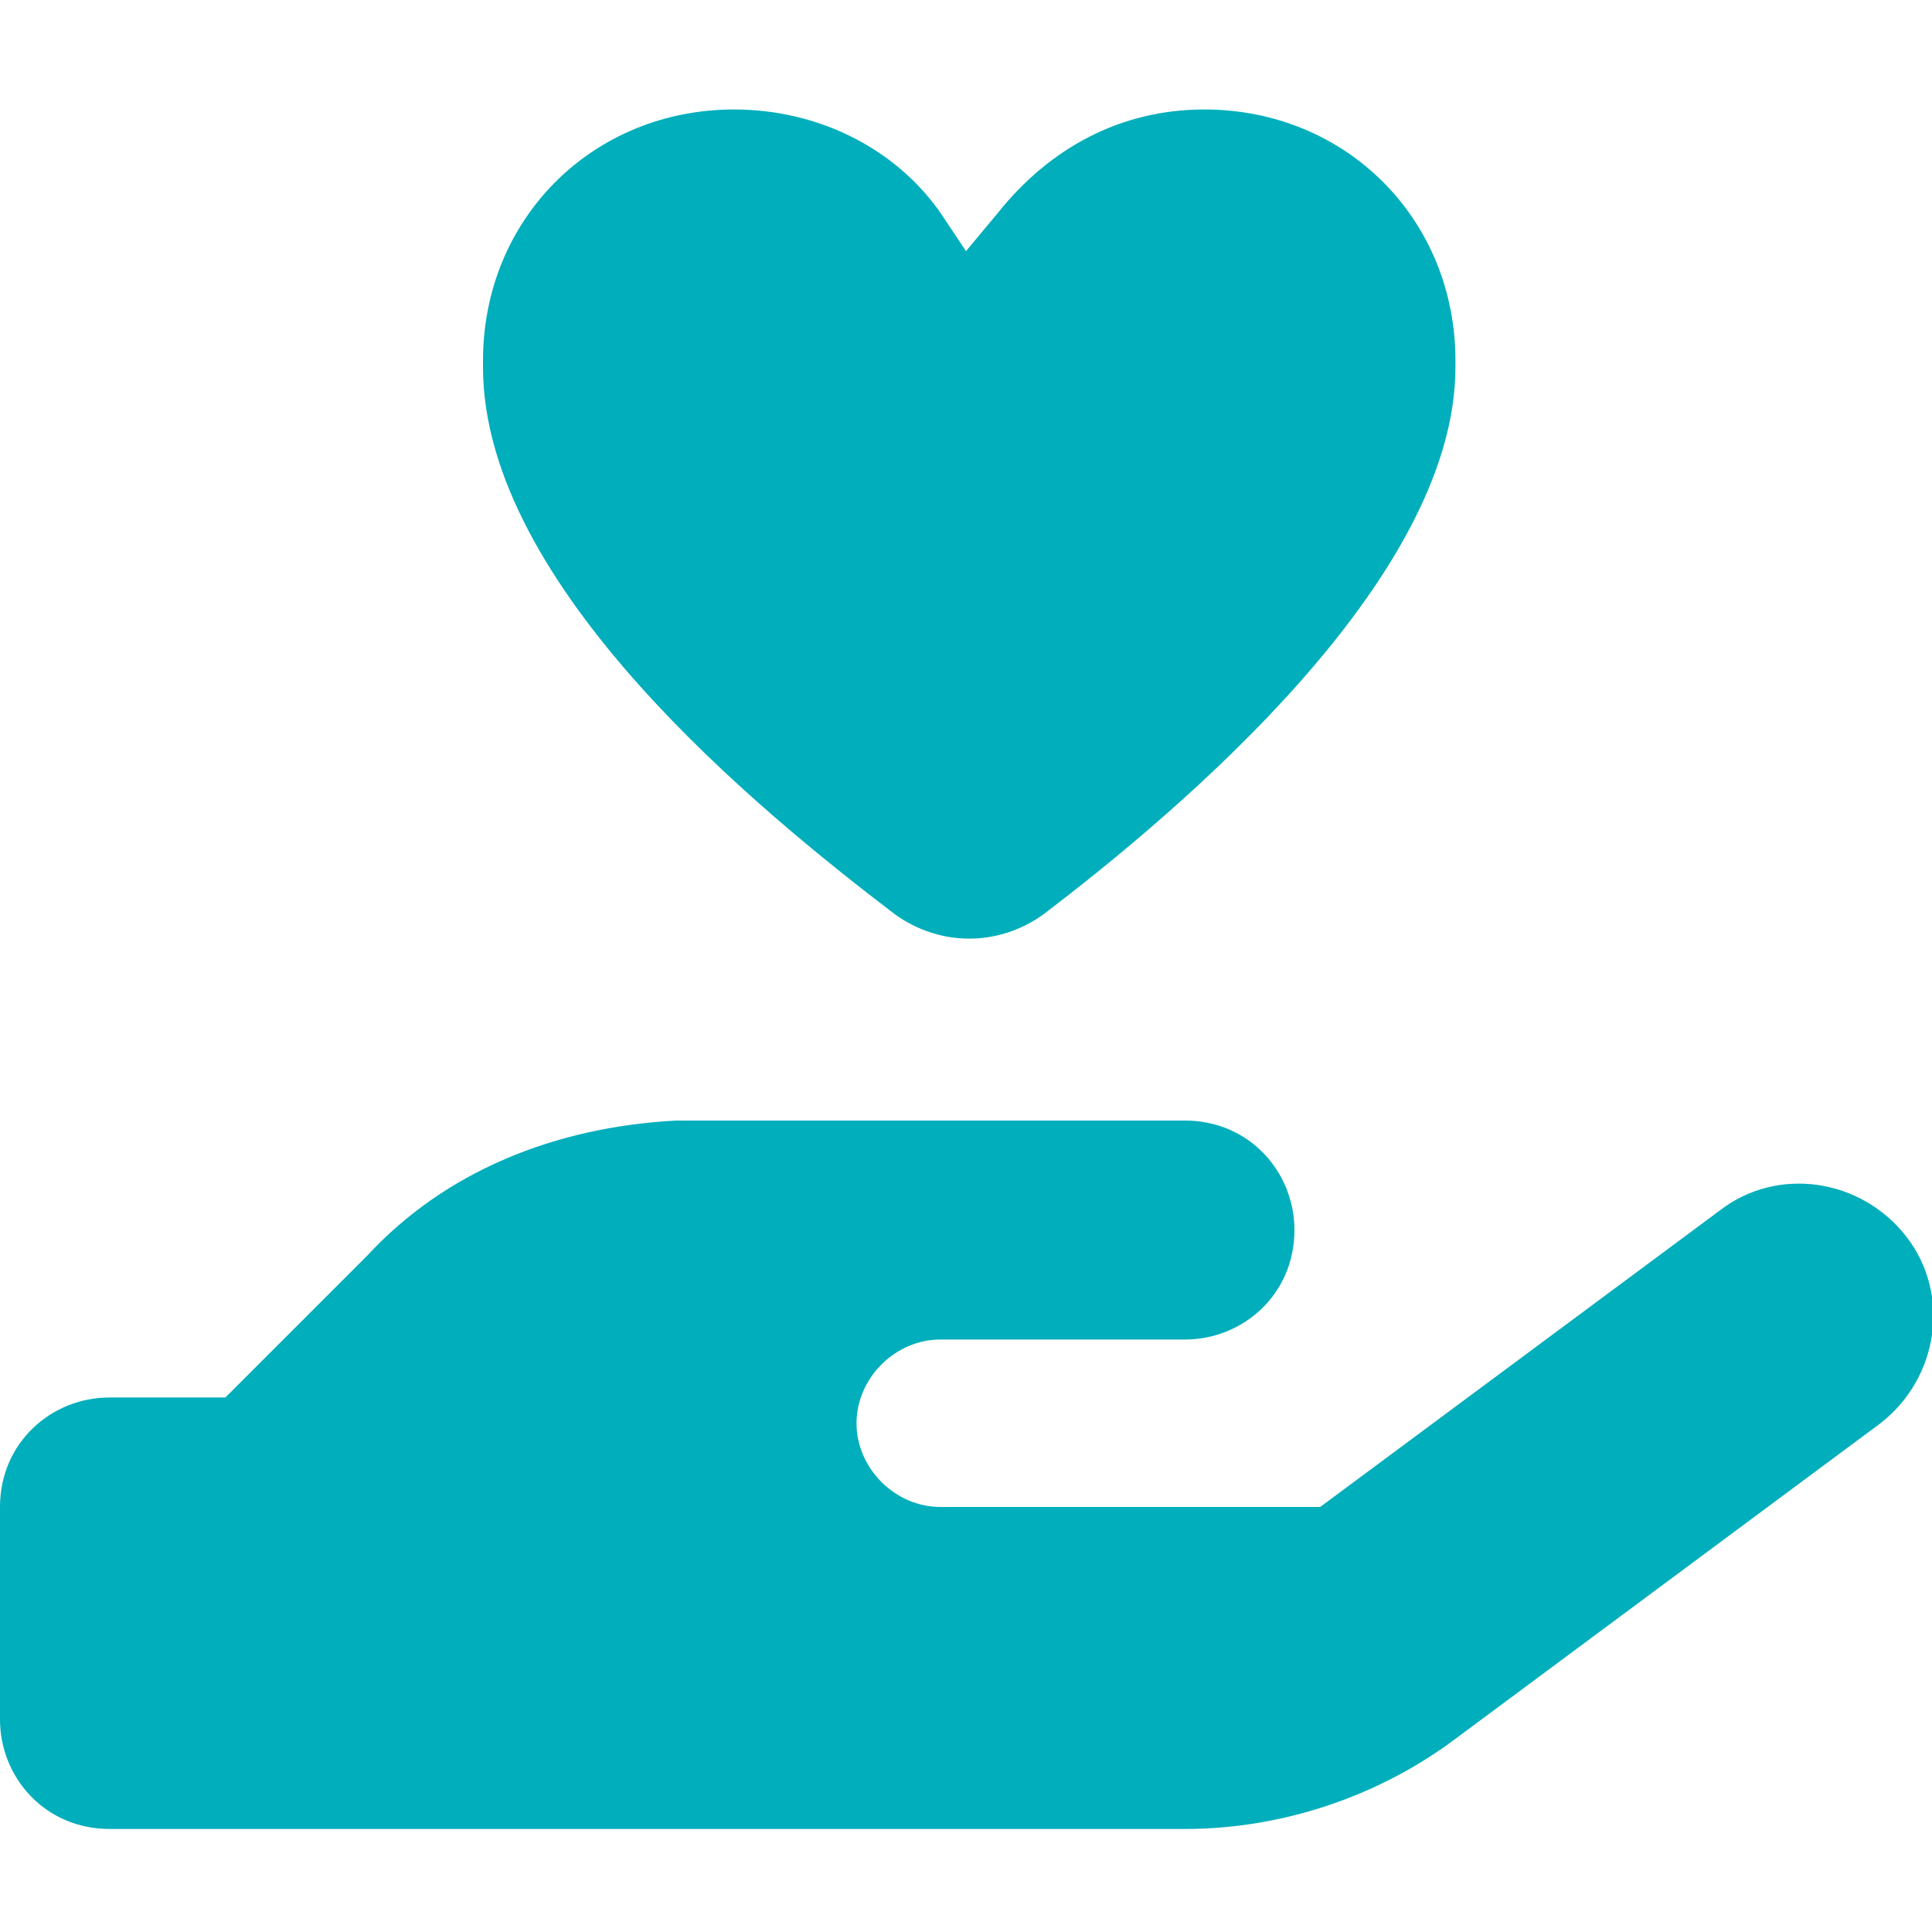<?xml version="1.0" encoding="utf-8"?>
<!-- Generator: Adobe Illustrator 24.1.1, SVG Export Plug-In . SVG Version: 6.00 Build 0)  -->
<svg version="1.1" id="Layer_1" xmlns="http://www.w3.org/2000/svg" xmlns:xlink="http://www.w3.org/1999/xlink" x="0px" y="0px"
	 viewBox="0 0 30 30" style="enable-background:new 0 0 30 30;" xml:space="preserve">
<style type="text/css">
	.st0{fill:#00AEBC;}
</style>
<path class="st0" d="M14.6,3.3c-0.7-1-1.9-1.6-3.2-1.6c-2.2,0-3.9,1.7-3.9,3.9v0.1c0,3.4,4.3,6.9,6.4,8.5c0.7,0.5,1.6,0.5,2.3,0
	c2.1-1.6,6.4-5.2,6.4-8.5V5.6c0-2.2-1.7-3.9-3.9-3.9c-1.3,0-2.4,0.6-3.2,1.6L15,3.9L14.6,3.3z M5.7,19.5l-2.2,2.2H1.7
	c-0.9,0-1.7,0.7-1.7,1.7v3.3c0,0.9,0.7,1.7,1.7,1.7h16.7c1.5,0,3-0.5,4.2-1.4l6.6-4.9c0.9-0.7,1.1-2,0.4-2.9c-0.7-0.9-2-1.1-2.9-0.4
	l-6.2,4.6h-5.9c-0.7,0-1.3-0.6-1.3-1.3c0-0.7,0.6-1.3,1.3-1.3h3.8c0.9,0,1.7-0.7,1.7-1.7c0-0.9-0.7-1.7-1.7-1.7h-7.9
	C8.6,17.5,6.9,18.2,5.7,19.5z"/>
</svg>
